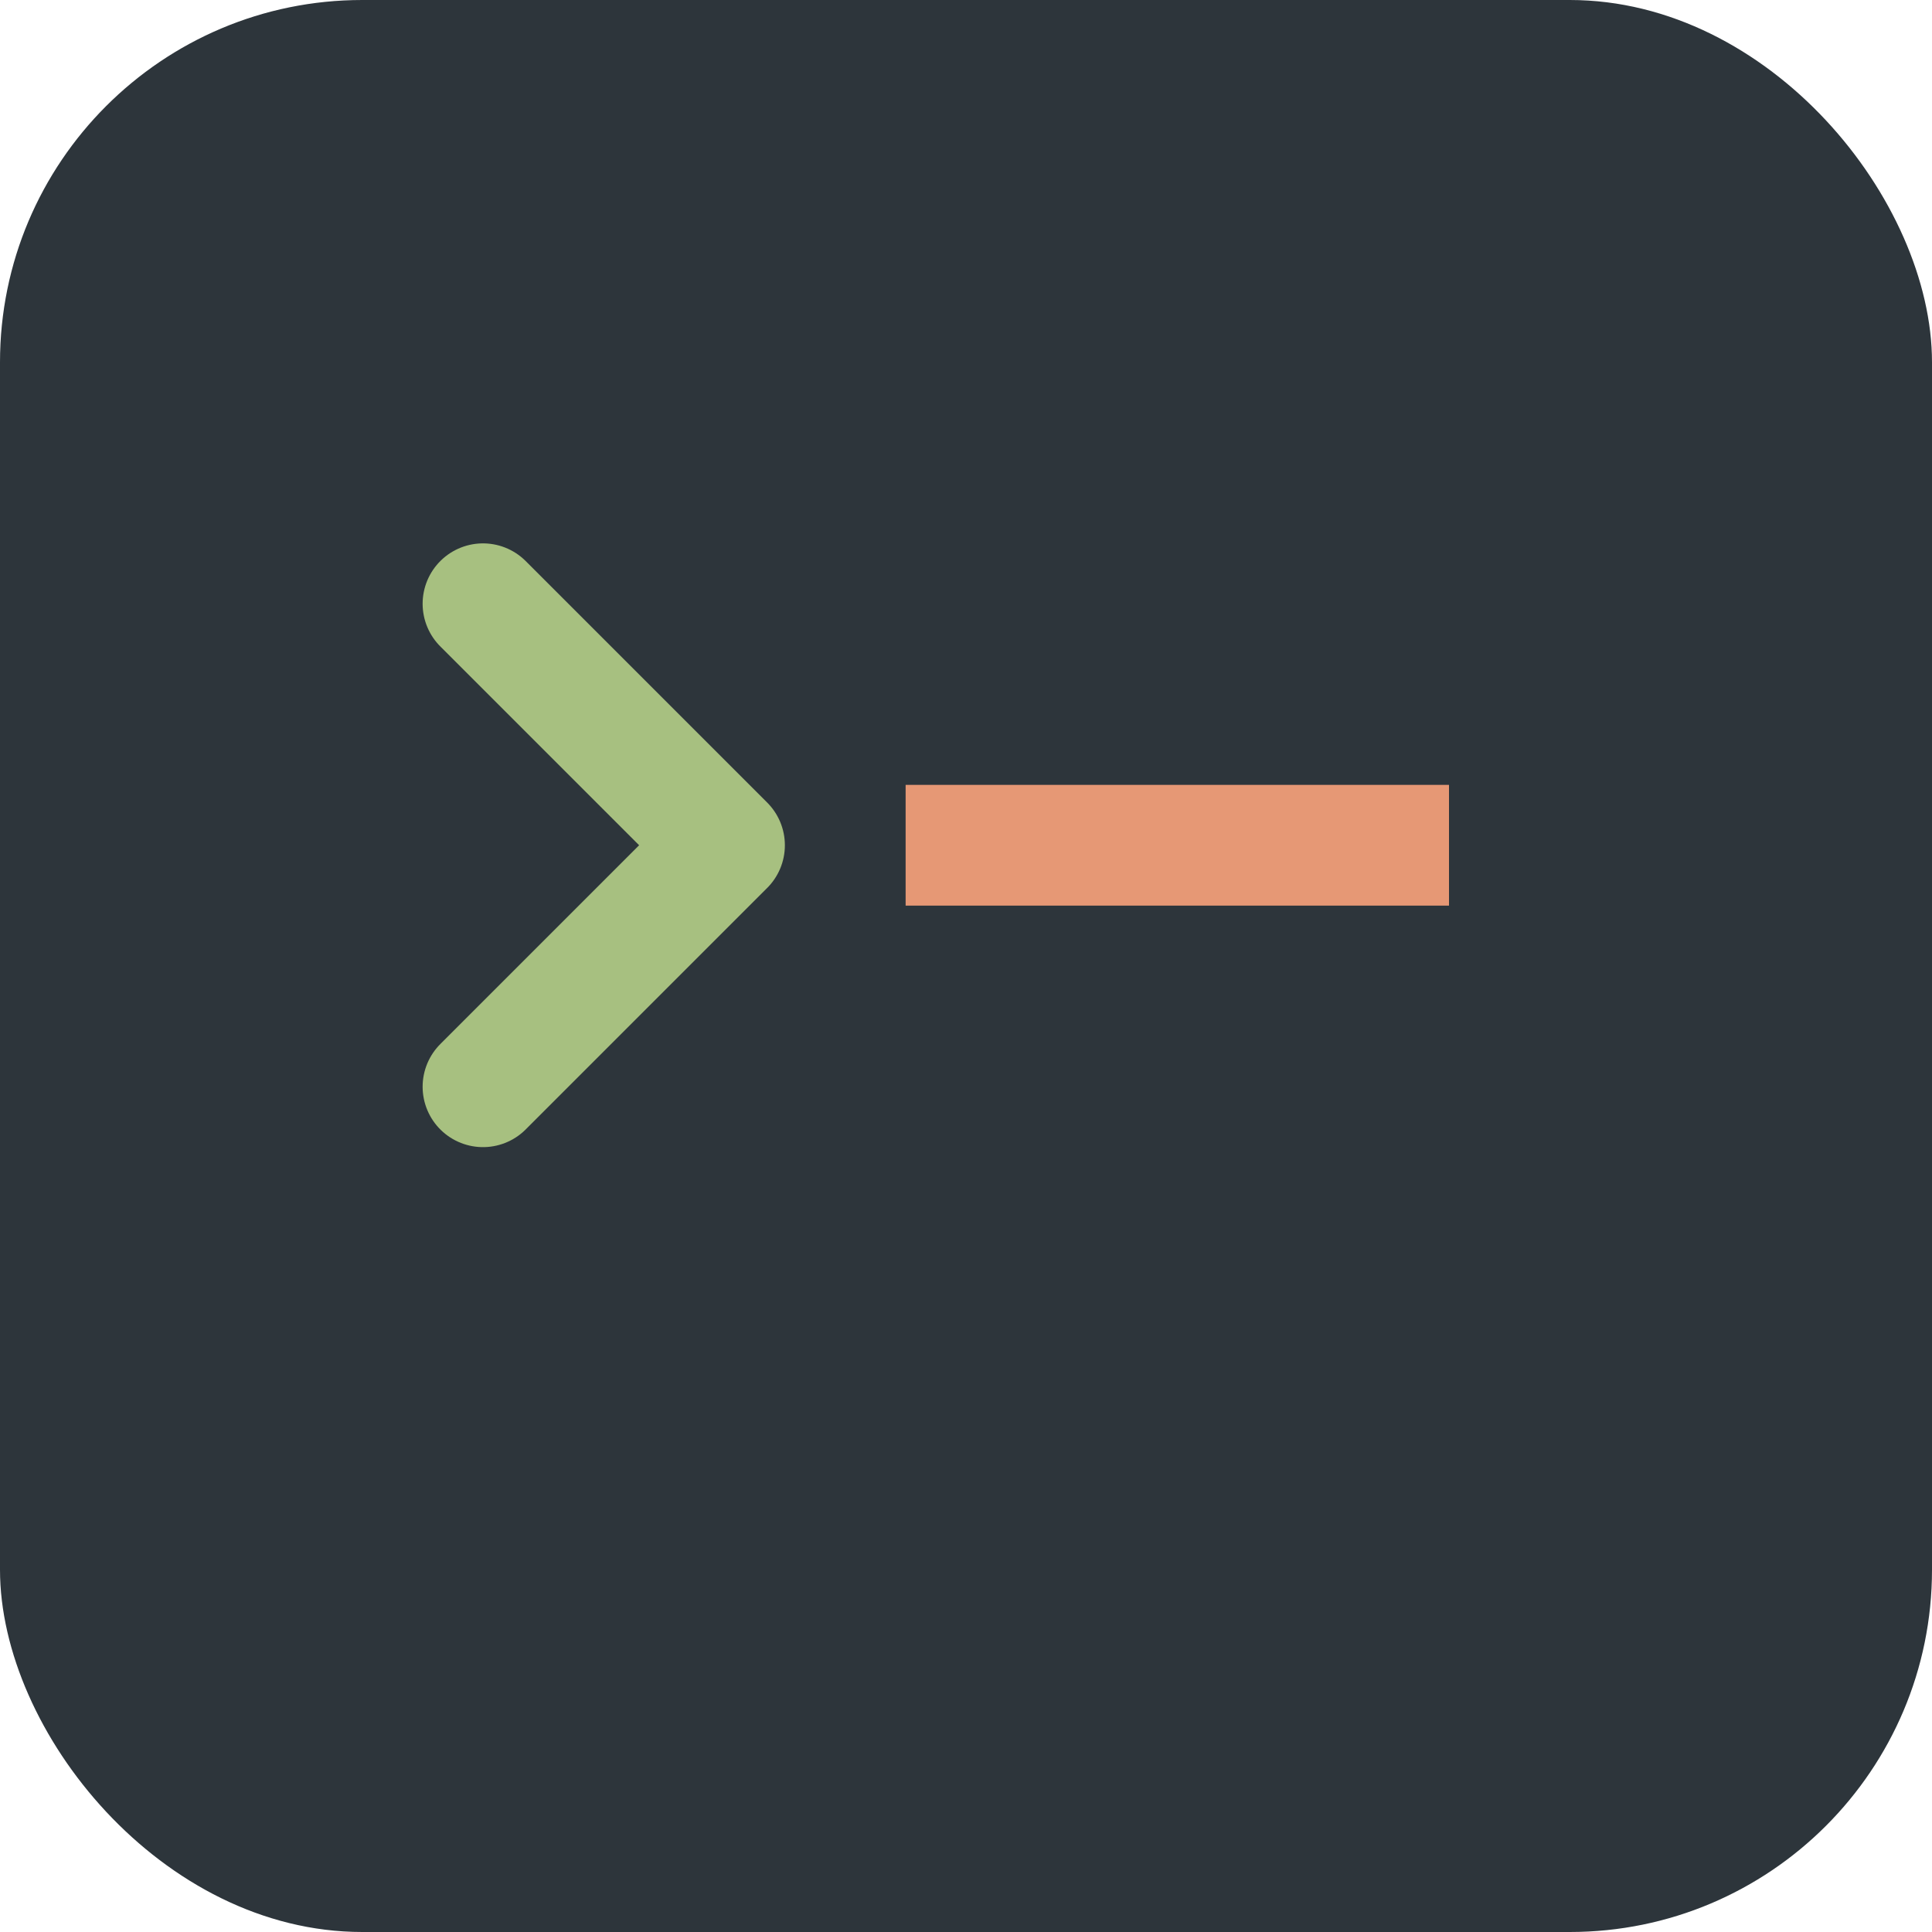 <svg width="32" height="32" viewBox="0 0 32 32" fill="none" xmlns="http://www.w3.org/2000/svg">
  <!-- Background -->
  <rect width="32" height="32" fill="#2d353b" rx="6"/>
  
  <!-- Terminal prompt symbol -->
  <path d="M8 10 L12 14 L8 18" stroke="#a7c080" stroke-width="2" stroke-linecap="round" stroke-linejoin="round"/>
  
  <!-- Cursor -->
  <rect x="15" y="13" width="9" height="2" fill="#e69875"/>
</svg>